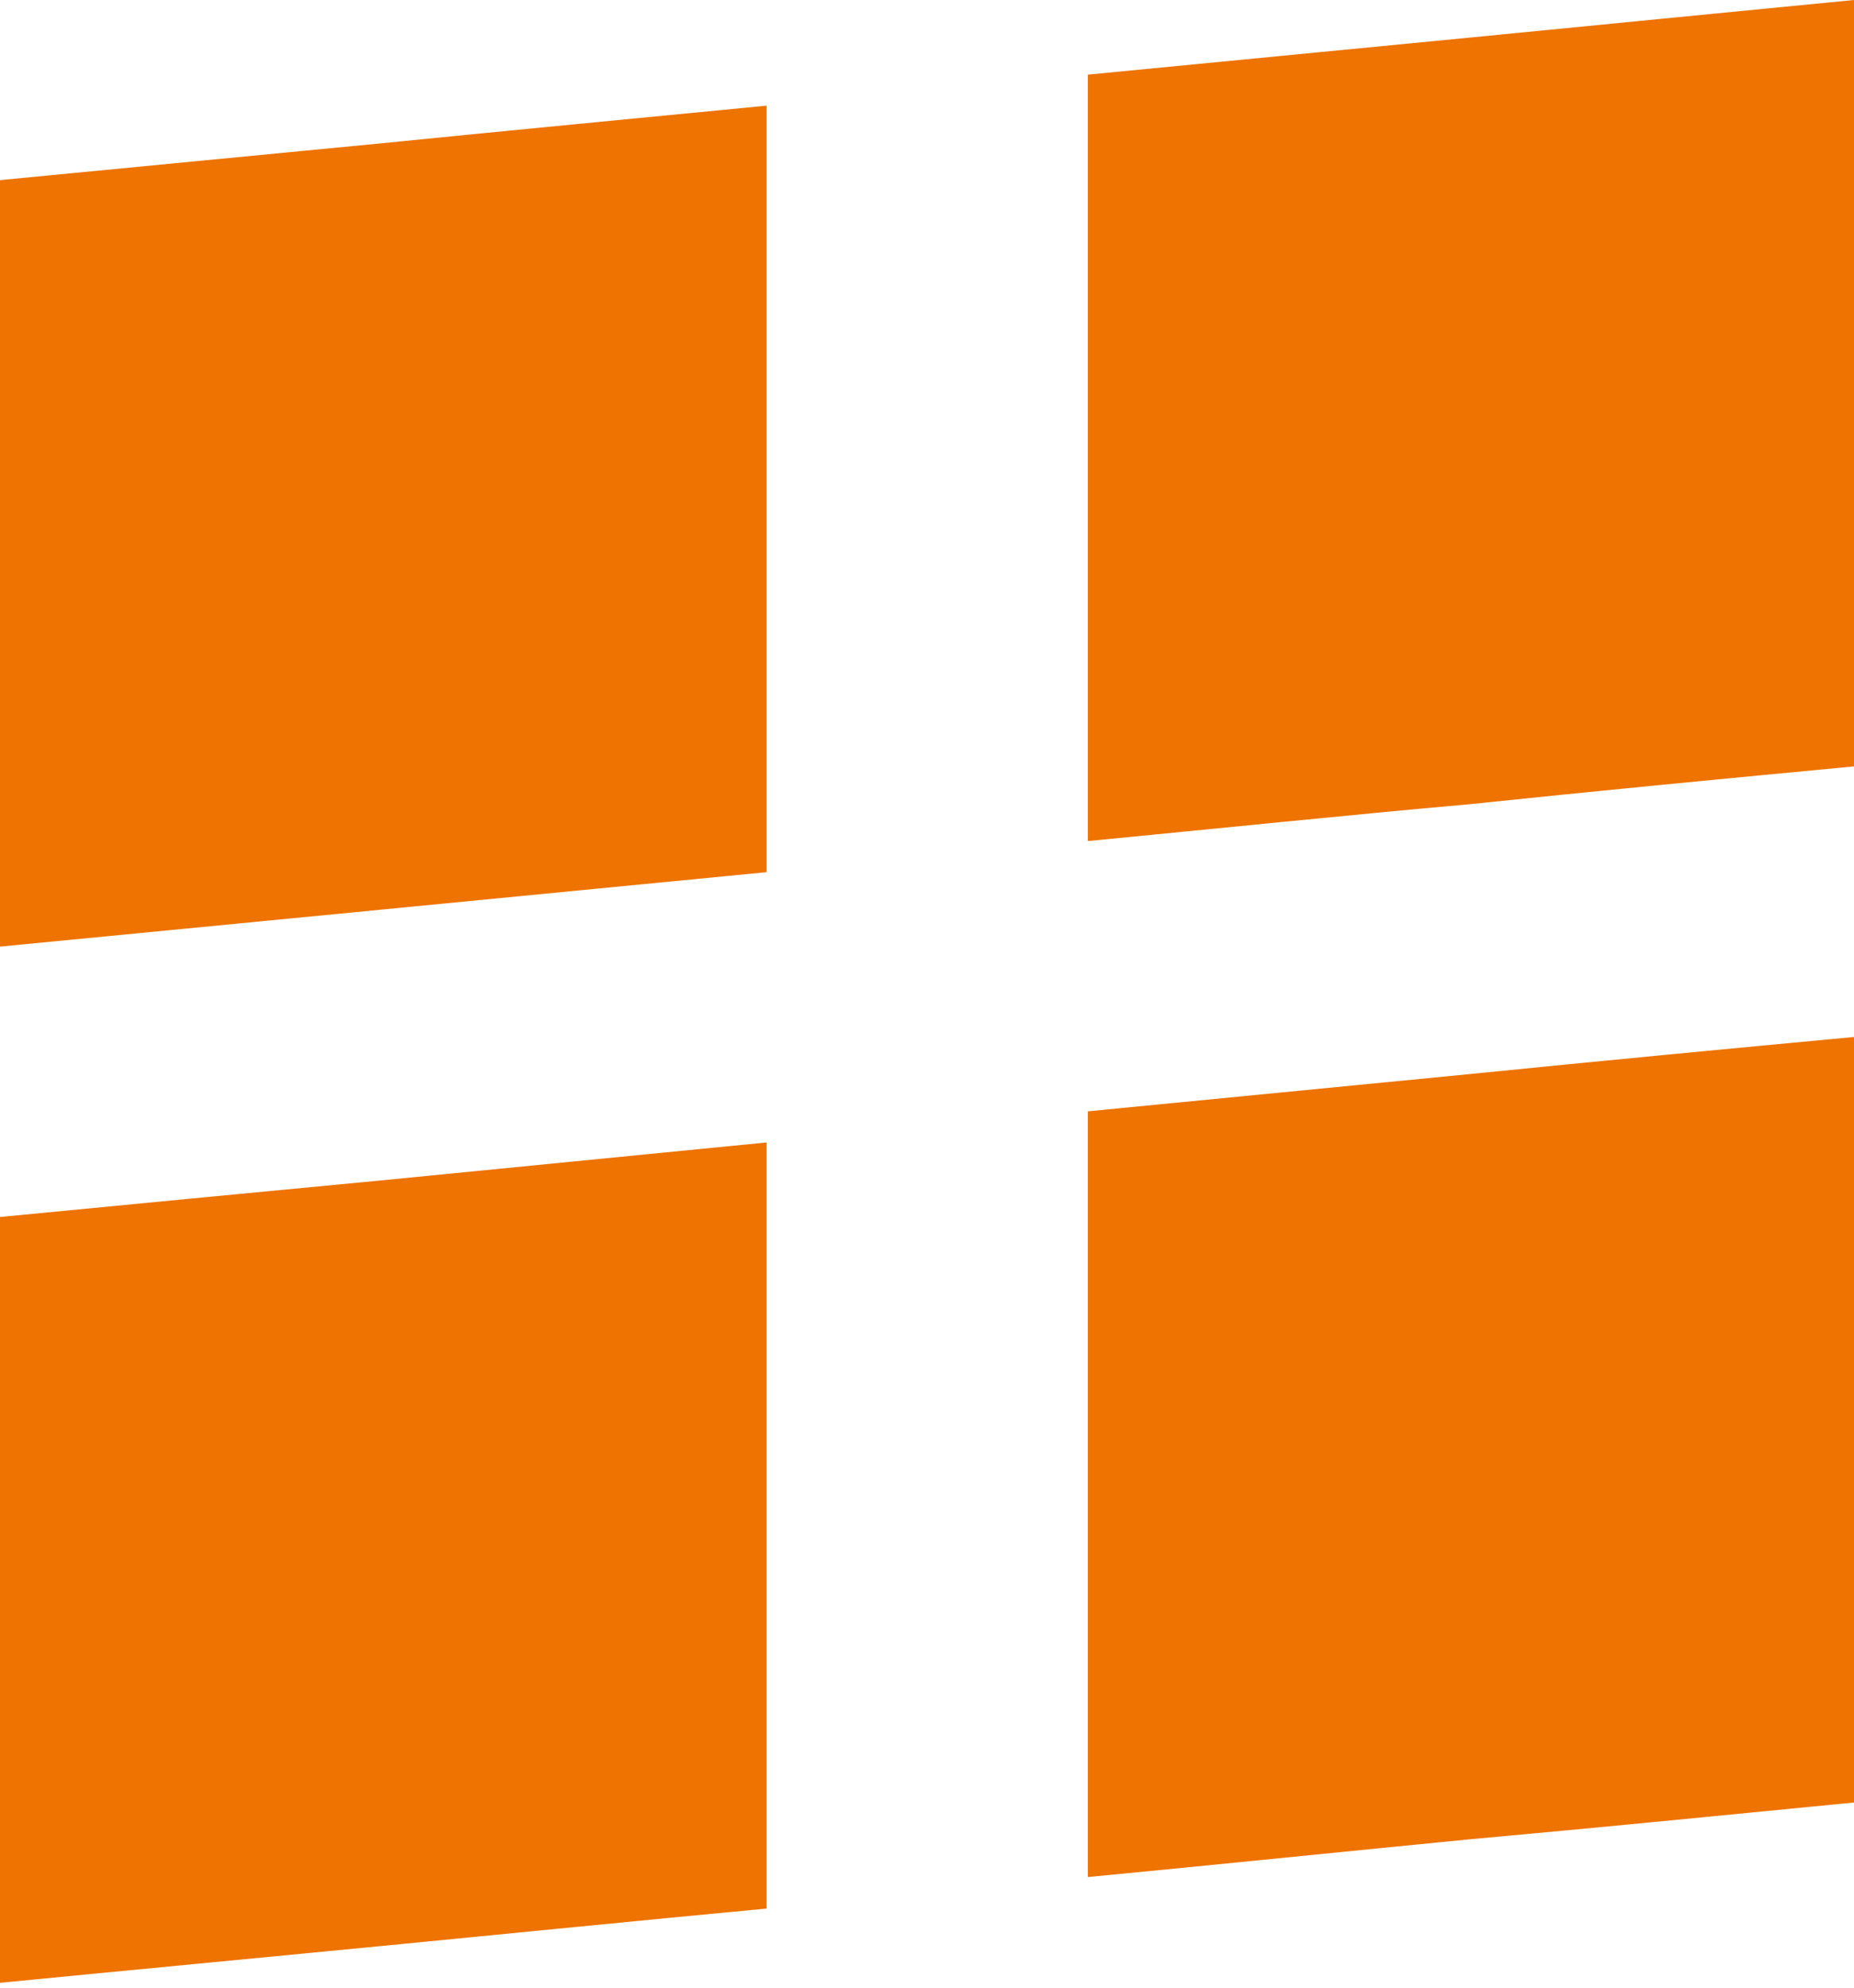 <?xml version="1.0" encoding="utf-8"?>
<!-- Generator: Adobe Illustrator 15.0.0, SVG Export Plug-In . SVG Version: 6.00 Build 0)  -->
<!DOCTYPE svg PUBLIC "-//W3C//DTD SVG 1.1//EN" "http://www.w3.org/Graphics/SVG/1.1/DTD/svg11.dtd">
<svg version="1.1" id="Layer_1" xmlns="http://www.w3.org/2000/svg" xmlns:xlink="http://www.w3.org/1999/xlink" x="0px" y="0px"
	 width="18.649px" height="20px" viewBox="0 0 18.649 20" enable-background="new 0 0 18.649 20" xml:space="preserve">
<path fill-rule="evenodd" clip-rule="evenodd" fill="#EE7300" d="M18.649,0c-1.281,0.125-2.573,0.251-3.853,0.377
	c-1.277,0.124-2.568,0.249-3.854,0.374c0,1.29,0,2.576,0,3.861c0,1.276,0,2.563,0,3.849c1.286-0.124,2.577-0.258,3.854-0.372
	c1.279-0.134,2.571-0.258,3.853-0.379c0-1.286,0-2.567,0-3.853C18.649,2.576,18.649,1.29,18.649,0L18.649,0z M7.711,11.493
	c-1.283,0.125-2.576,0.255-3.857,0.38C2.573,11.995,1.287,12.118,0,12.243c0,1.288,0,2.568,0,3.852c0,1.289,0,2.568,0,3.852
	c1.287-0.126,2.573-0.247,3.854-0.372c1.281-0.125,2.574-0.254,3.857-0.375c0-1.284,0-2.565,0-3.854
	C7.711,14.062,7.711,12.781,7.711,11.493L7.711,11.493z M7.711,1.063C6.428,1.188,5.135,1.311,3.854,1.44
	C2.573,1.564,1.287,1.688,0,1.812c0,1.291,0,2.576,0,3.861c0,1.278,0,2.563,0,3.85c1.287-0.125,2.573-0.249,3.854-0.374
	c1.281-0.124,2.574-0.251,3.857-0.375c0-1.286,0-2.568,0-3.851C7.711,3.639,7.711,2.354,7.711,1.063L7.711,1.063z M18.649,10.432
	c-1.281,0.12-2.573,0.243-3.853,0.372c-1.277,0.124-2.568,0.251-3.854,0.376c0,1.288,0,2.568,0,3.85c0,1.282,0,2.572,0,3.853
	c1.286-0.123,2.577-0.256,3.854-0.381c1.279-0.115,2.571-0.244,3.853-0.369c0-1.281,0-2.563,0-3.852
	C18.649,12.998,18.649,11.719,18.649,10.432z"/>
</svg>
